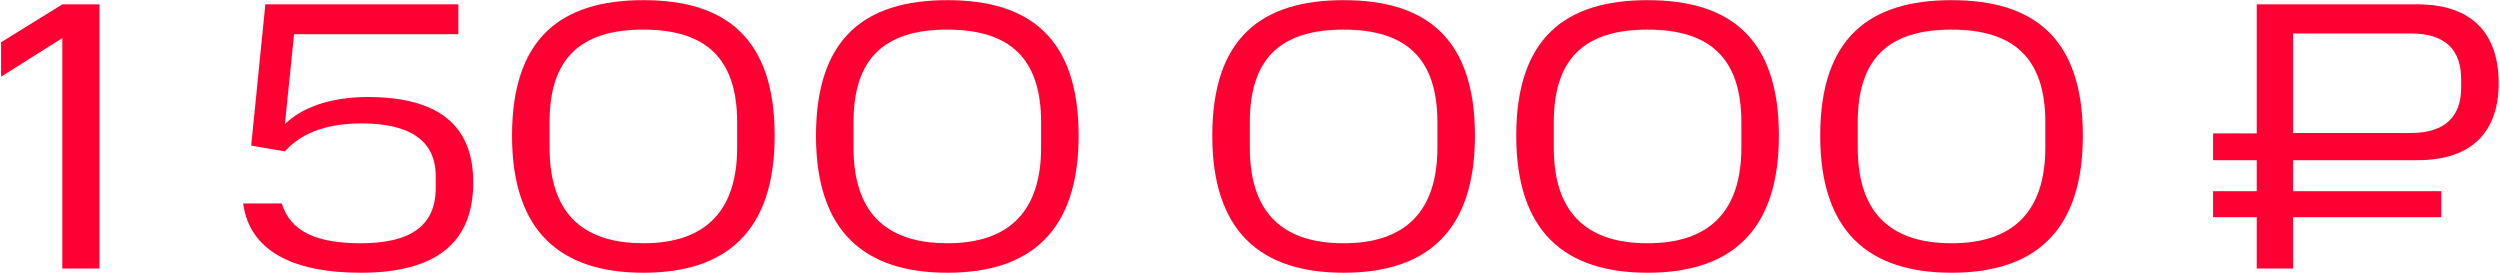 <?xml version="1.0" encoding="UTF-8"?> <svg xmlns="http://www.w3.org/2000/svg" width="1080" height="118" viewBox="0 0 1080 118" fill="none"><path d="M0.466 18.254L26.928 1.881H42.971V116H26.928V16.435L0.466 33.139V18.254Z" fill="#FF0032"></path><path d="M105.042 87.884H121.747C125.385 99.957 136.632 105.084 155.817 105.084C176.491 105.084 188.234 98.138 188.234 81.268V76.141C188.234 60.429 176.656 53.317 156.148 53.317C142.751 53.317 130.843 56.625 123.07 65.391L108.516 62.91L114.635 1.881H197.992V14.781H127.039L123.07 53.648C129.851 46.867 142.09 41.905 158.794 41.905C189.391 41.905 204.442 54.144 204.442 78.787C204.442 104.588 188.73 117.819 155.817 117.819C125.551 117.819 107.689 107.73 105.042 87.884Z" fill="#FF0032"></path><path d="M318.447 63.737V52.821C318.447 25.201 304.885 12.797 277.927 12.797C250.968 12.797 237.406 25.035 237.406 52.821V63.737C237.406 91.191 250.803 105.084 277.927 105.084C304.885 105.084 318.447 91.026 318.447 63.737ZM221.198 58.61C221.198 16.766 242.037 0.062 277.927 0.062C313.816 0.062 334.655 16.766 334.655 58.61C334.655 99.957 313.816 117.819 277.927 117.819C242.037 117.819 221.198 99.957 221.198 58.61Z" fill="#FF0032"></path><path d="M449.758 63.737V52.821C449.758 25.201 436.196 12.797 409.237 12.797C382.279 12.797 368.717 25.035 368.717 52.821V63.737C368.717 91.191 382.113 105.084 409.237 105.084C436.196 105.084 449.758 91.026 449.758 63.737ZM352.509 58.61C352.509 16.766 373.348 0.062 409.237 0.062C445.127 0.062 465.966 16.766 465.966 58.61C465.966 99.957 445.127 117.819 409.237 117.819C373.348 117.819 352.509 99.957 352.509 58.61Z" fill="#FF0032"></path><path d="M620.962 63.737V52.821C620.962 25.201 607.4 12.797 580.442 12.797C553.483 12.797 539.921 25.035 539.921 52.821V63.737C539.921 91.191 553.318 105.084 580.442 105.084C607.4 105.084 620.962 91.026 620.962 63.737ZM523.713 58.61C523.713 16.766 544.552 0.062 580.442 0.062C616.331 0.062 637.171 16.766 637.171 58.61C637.171 99.957 616.331 117.819 580.442 117.819C544.552 117.819 523.713 99.957 523.713 58.61Z" fill="#FF0032"></path><path d="M752.273 63.737V52.821C752.273 25.201 738.711 12.797 711.752 12.797C684.794 12.797 671.232 25.035 671.232 52.821V63.737C671.232 91.191 684.628 105.084 711.752 105.084C738.711 105.084 752.273 91.026 752.273 63.737ZM655.024 58.61C655.024 16.766 675.863 0.062 711.752 0.062C747.642 0.062 768.481 16.766 768.481 58.61C768.481 99.957 747.642 117.819 711.752 117.819C675.863 117.819 655.024 99.957 655.024 58.61Z" fill="#FF0032"></path><path d="M883.584 63.737V52.821C883.584 25.201 870.022 12.797 843.063 12.797C816.105 12.797 802.542 25.035 802.542 52.821V63.737C802.542 91.191 815.939 105.084 843.063 105.084C870.022 105.084 883.584 91.026 883.584 63.737ZM786.334 58.61C786.334 16.766 807.173 0.062 843.063 0.062C878.953 0.062 899.792 16.766 899.792 58.61C899.792 99.957 878.953 117.819 843.063 117.819C807.173 117.819 786.334 99.957 786.334 58.61Z" fill="#FF0032"></path><path d="M956.05 69.195V57.617H974.905V1.881H1044.37C1068.18 1.881 1079.43 14.781 1079.43 35.951C1079.43 56.625 1068.18 69.195 1044.37 69.195H990.617V82.591H1054.62V93.838H990.617V116H974.905V93.838H956.05V82.591H974.905V69.195H956.05ZM1063.22 37.936V34.297C1063.22 21.728 1056.61 14.45 1041.39 14.45H990.617V57.452H1041.39C1056.77 57.452 1063.22 49.844 1063.22 37.936Z" fill="#FF0032"></path></svg> 